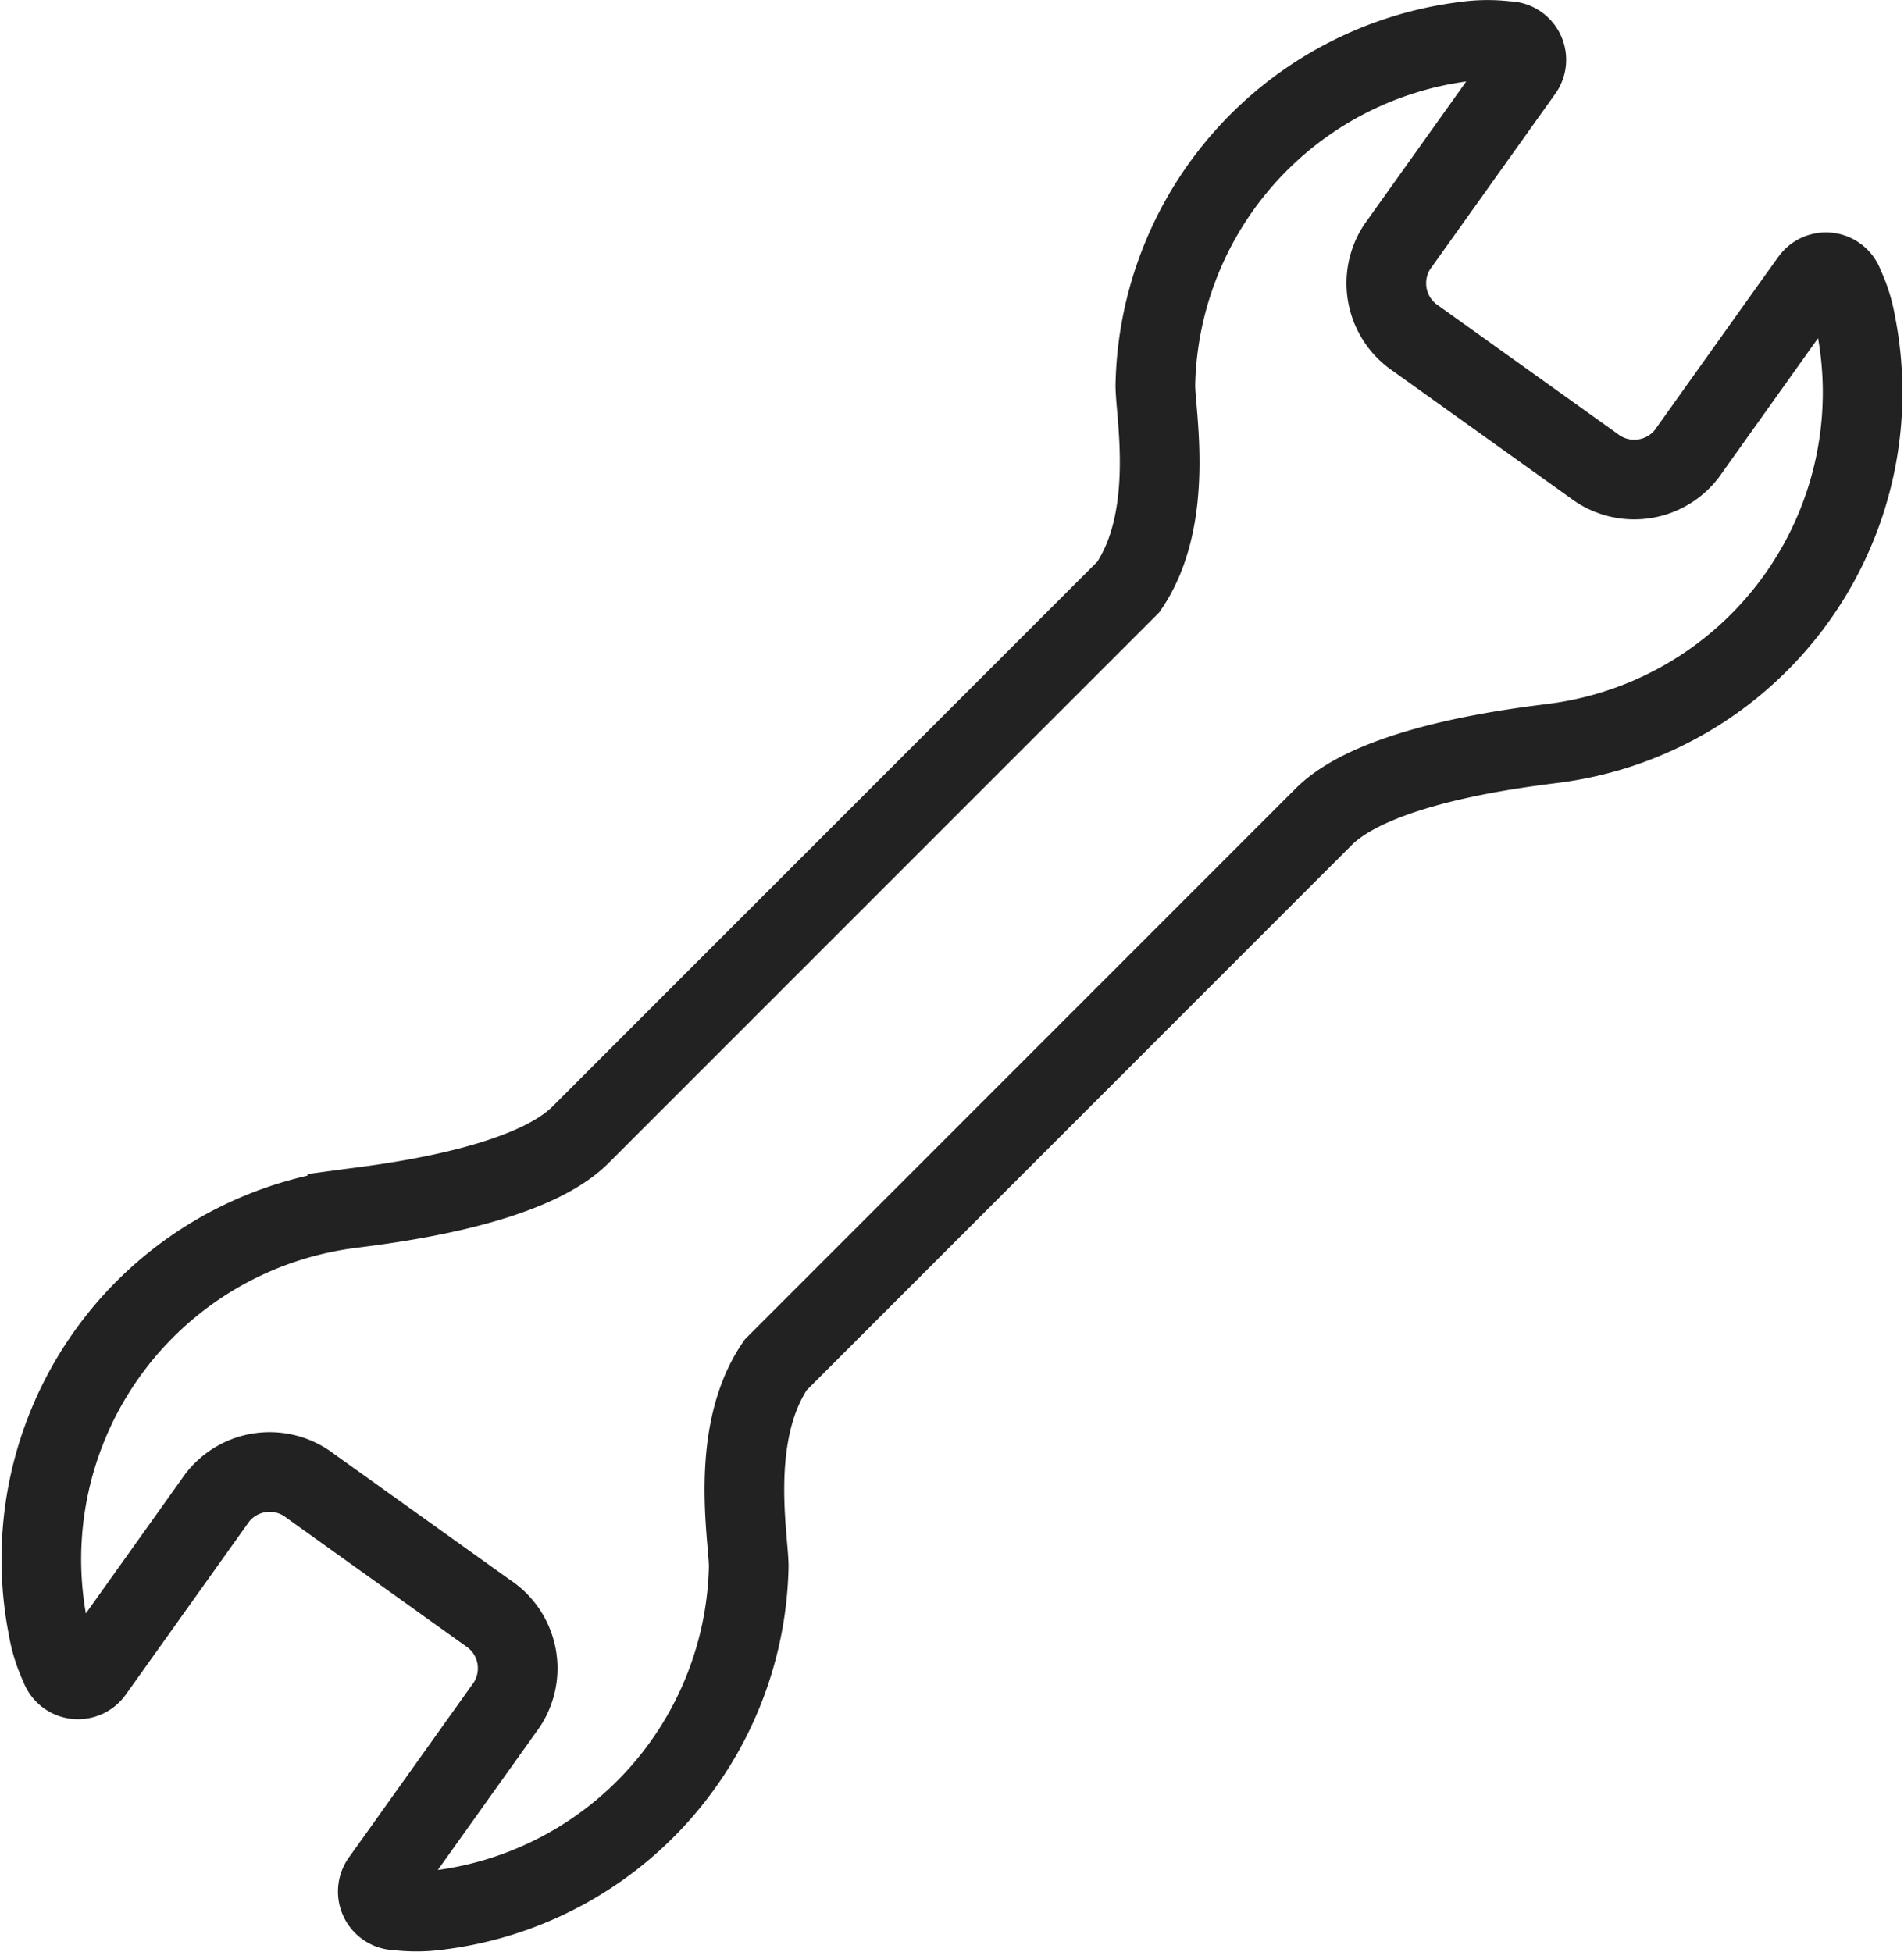 <svg xmlns="http://www.w3.org/2000/svg" width="47.812" height="49.008" viewBox="0 0 47.812 49.008">
  <g id="icon" transform="translate(-5.861 1.003)">
    <path id="パス_19690" data-name="パス 19690" d="M24.662,38.361c.016-.66-.526-3.33.677-5.09L39.1,19.508c1.353-1.354,5.108-1.756,5.852-1.856a8.882,8.882,0,0,0,7.51-10.538,3.651,3.651,0,0,0-.3-.951.471.471,0,0,0-.833-.132l-.469.654L48.212,10.4a1.667,1.667,0,0,1-2.332.291l-4.458-3.19a1.667,1.667,0,0,1-.479-2.3L43.654,1.4,44.1.775a.47.47,0,0,0-.39-.746,4.075,4.075,0,0,0-1.093.014,8.877,8.877,0,0,0-7.743,8.6c-.017.66.525,3.332-.677,5.092-4.234,4.234-12.75,12.748-13.761,13.761-1.357,1.354-5.109,1.756-5.855,1.857A8.881,8.881,0,0,0,7.07,39.886a3.651,3.651,0,0,0,.3.952.472.472,0,0,0,.835.132l.468-.656L11.321,36.6a1.665,1.665,0,0,1,2.332-.29l4.458,3.19a1.664,1.664,0,0,1,.479,2.3L15.88,45.6l-.445.622a.473.473,0,0,0,.39.747,4.075,4.075,0,0,0,1.093-.014,8.879,8.879,0,0,0,7.744-8.6Z" transform="translate(0 0)" fill="none" stroke="#222" stroke-width="2"/>
  </g>
</svg>

